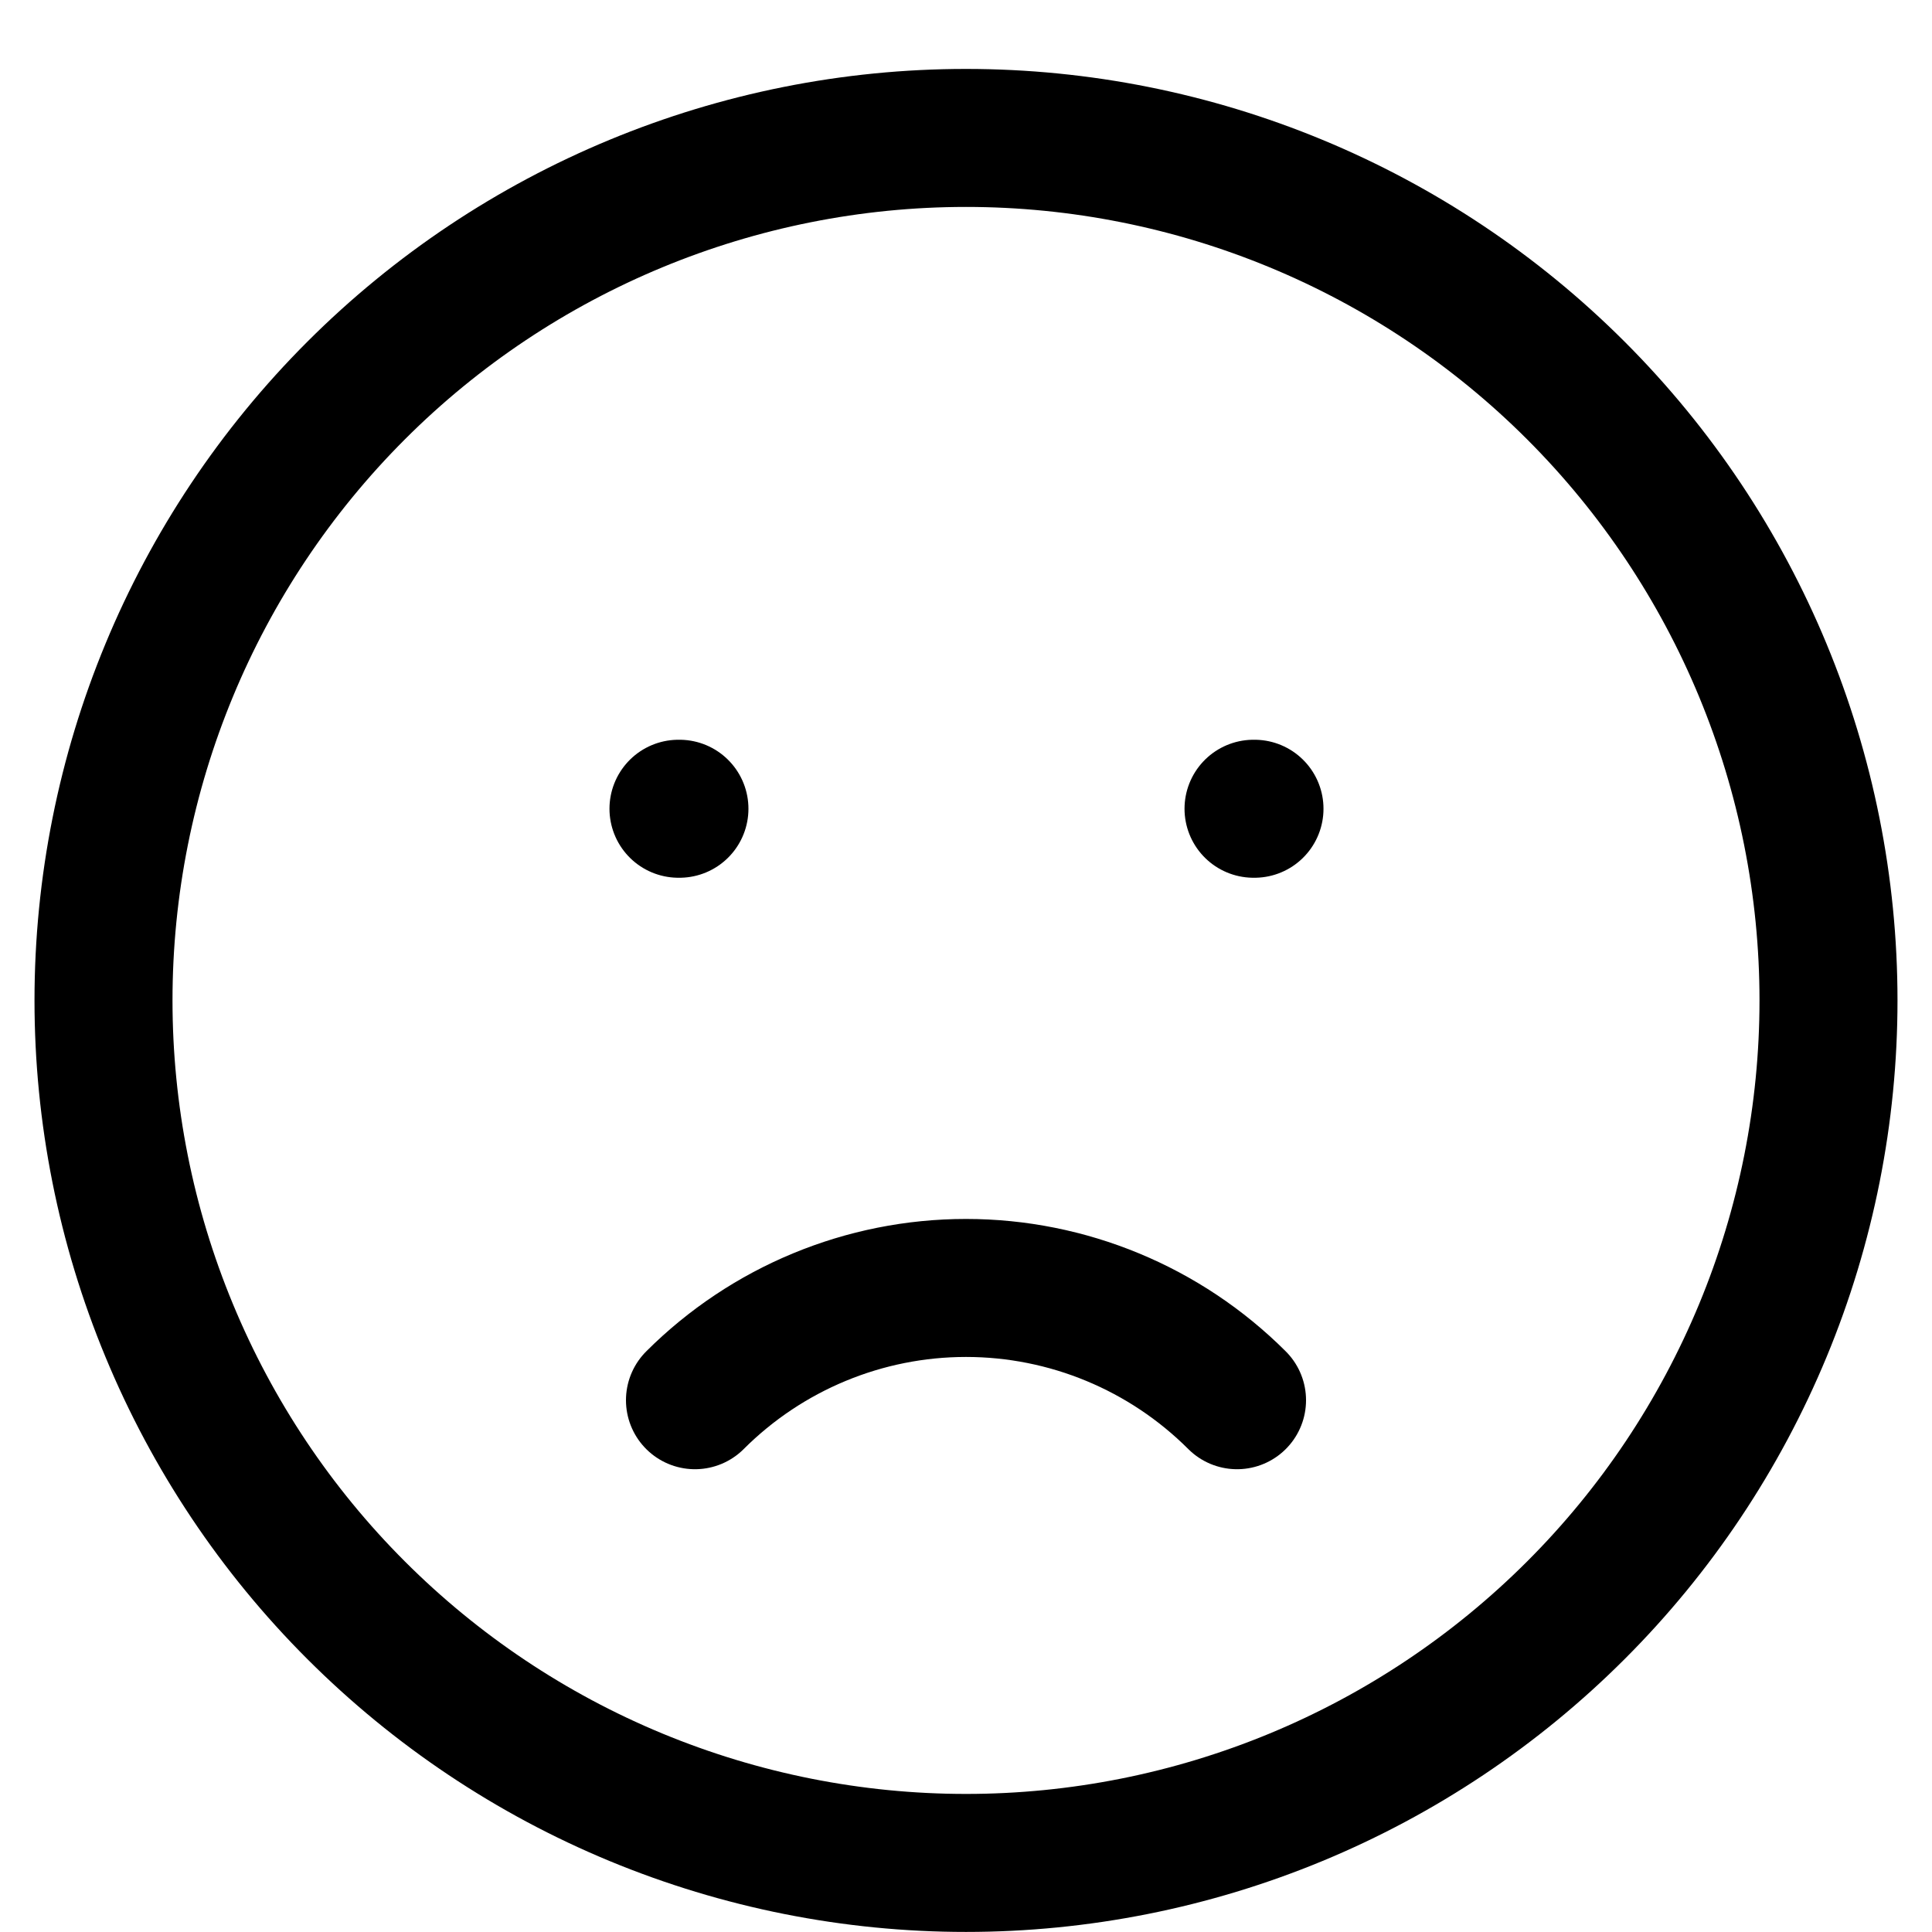 <svg width="28" height="28" viewBox="0 0 28 28" fill="none" xmlns="http://www.w3.org/2000/svg">
<path d="M10.072 20.293C11.114 19.252 12.527 18.666 14 18.666C15.473 18.666 16.886 19.252 17.928 20.293M9.833 11.721H9.847M18.167 11.721H18.181M26.5 14.499C26.5 16.14 26.177 17.766 25.549 19.282C24.92 20.799 24 22.177 22.839 23.337C21.678 24.498 20.3 25.419 18.784 26.047C17.267 26.675 15.642 26.999 14 26.999C12.358 26.999 10.733 26.675 9.216 26.047C7.7 25.419 6.322 24.498 5.161 23.337C4 22.177 3.08 20.799 2.452 19.282C1.823 17.766 1.5 16.14 1.5 14.499C1.5 11.183 2.817 8.004 5.161 5.66C7.505 3.316 10.685 1.999 14 1.999C17.315 1.999 20.495 3.316 22.839 5.66C25.183 8.004 26.5 11.183 26.5 14.499Z" stroke="black" stroke-width="2" stroke-linecap="round" stroke-linejoin="round"/>
</svg>
